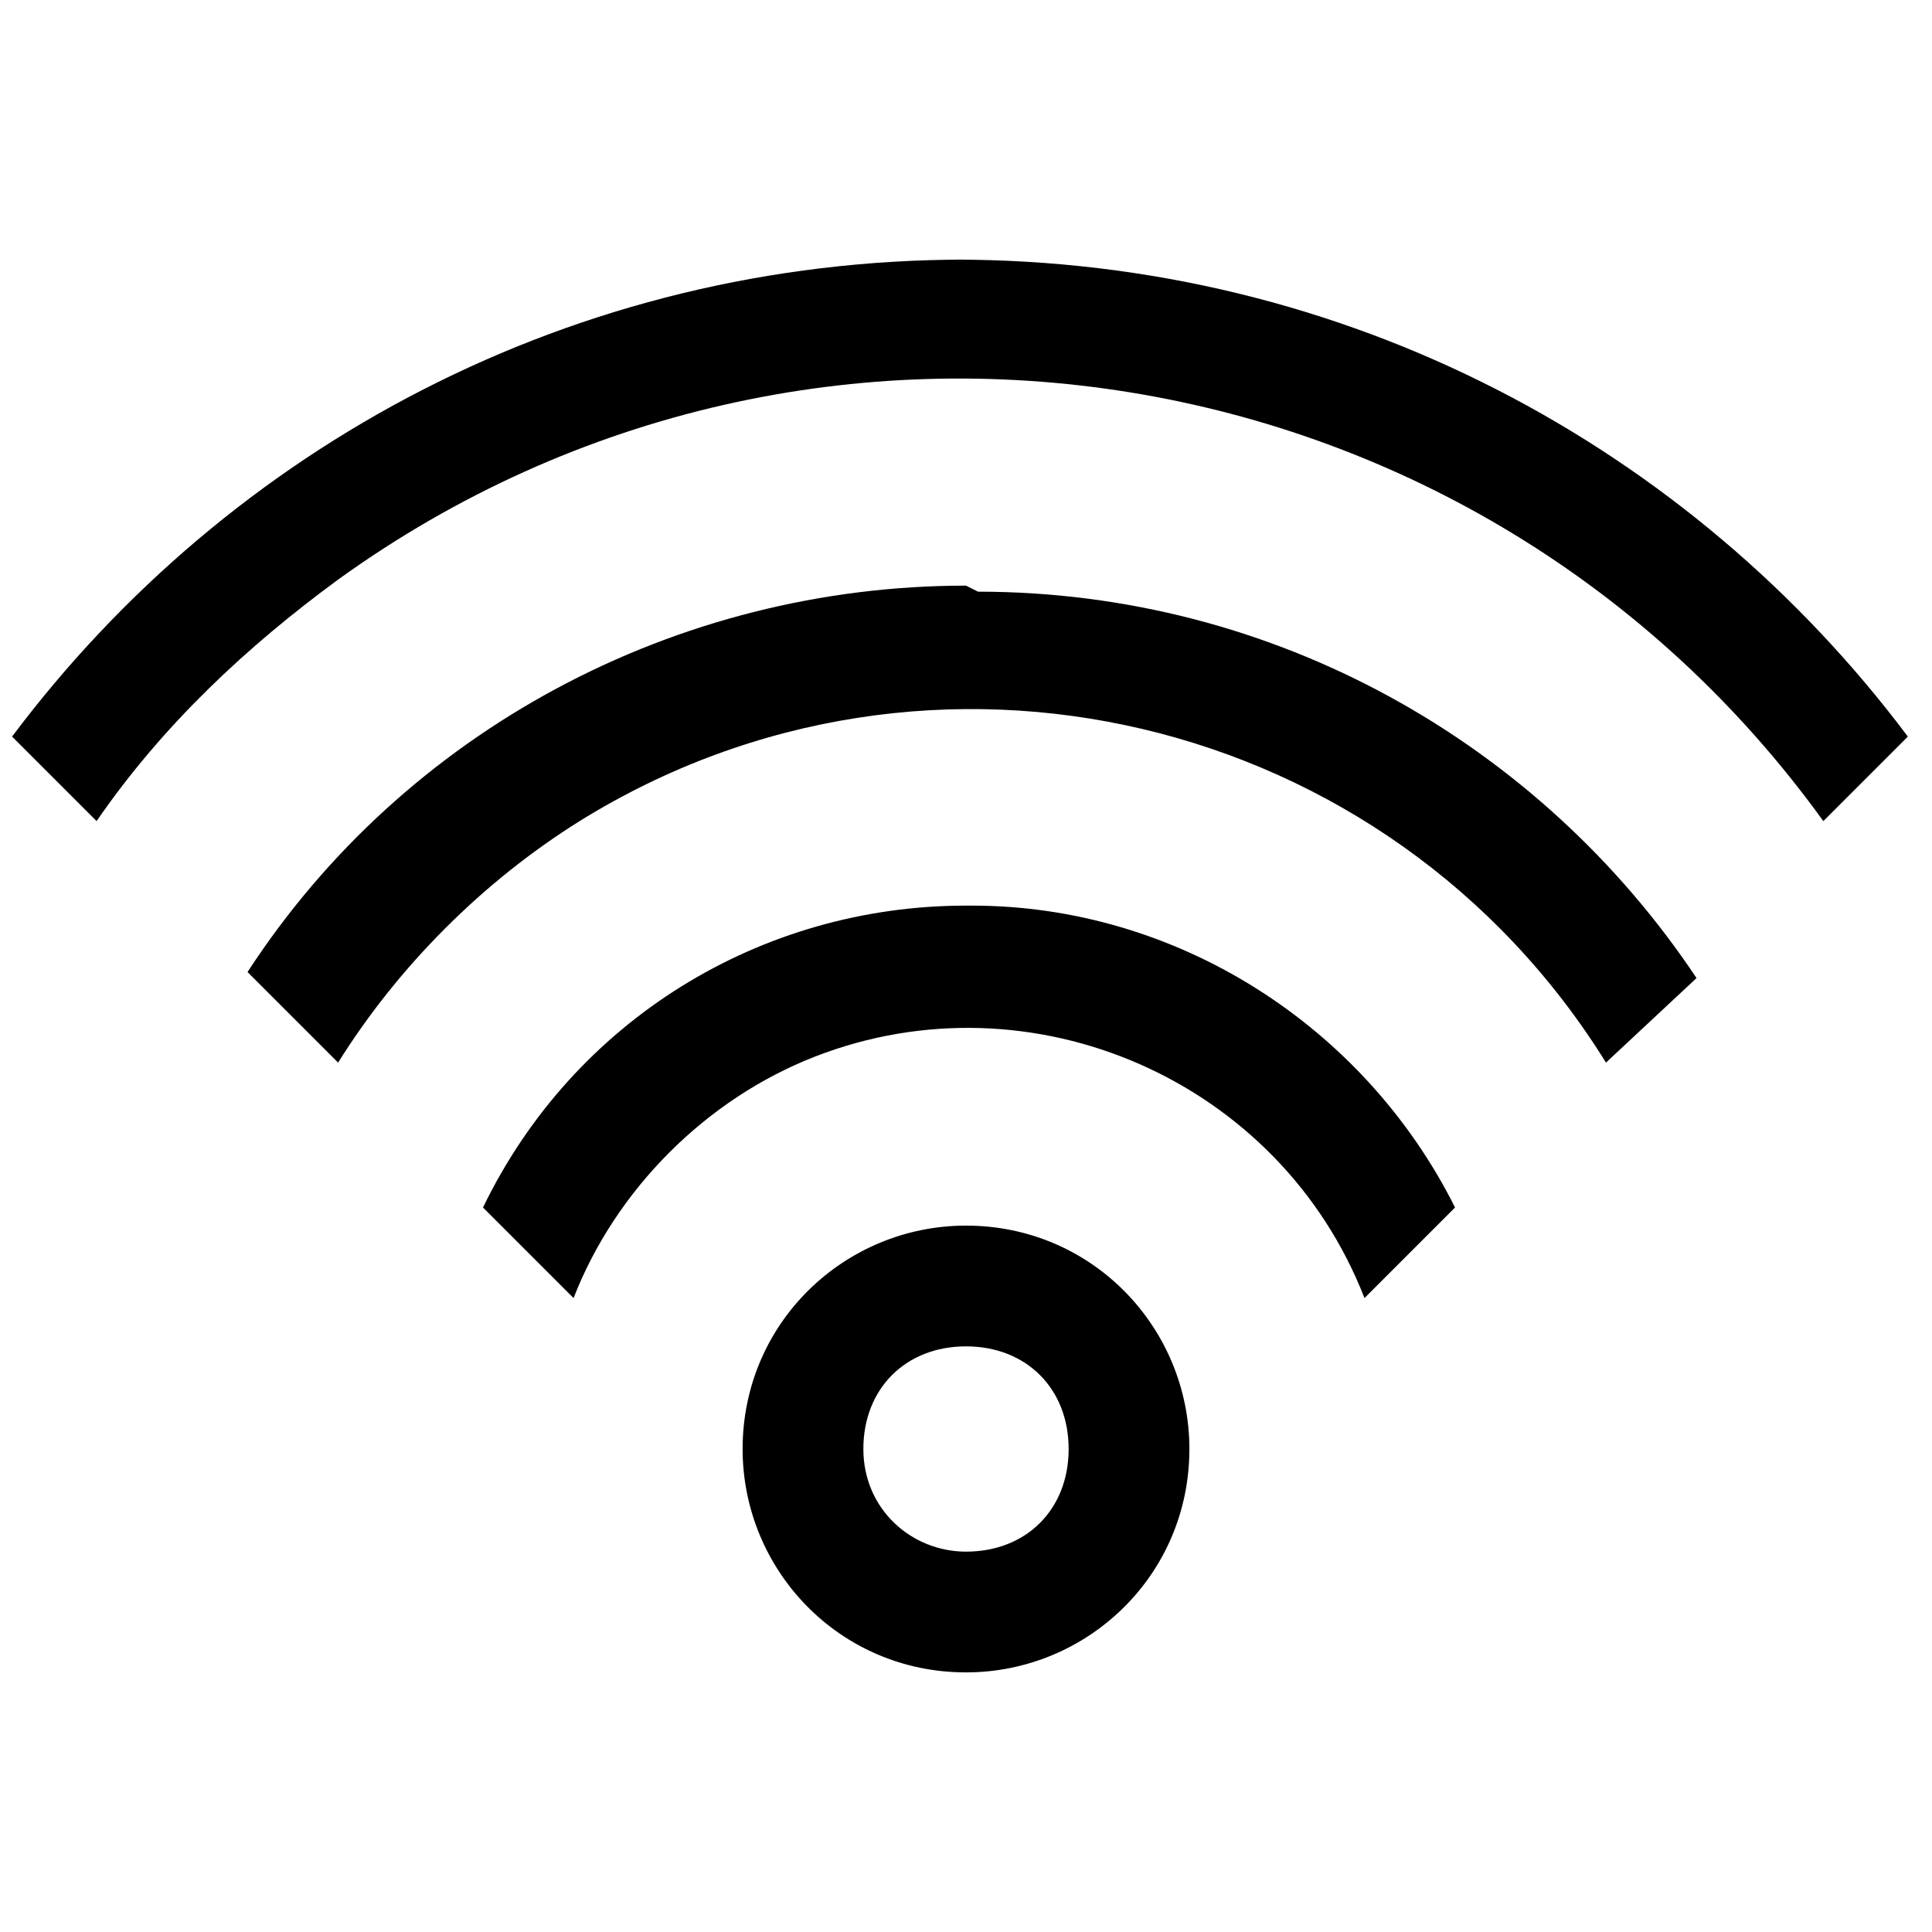<?xml version="1.0" encoding="UTF-8"?>
<svg xmlns="http://www.w3.org/2000/svg" version="1.1" viewBox="0 0 32 32">
  <!-- Generator: Adobe Illustrator 29.2.1, SVG Export Plug-In . SVG Version: 2.1.0 Build 116)  -->
  <g id="Capa_1" focusable="false">
    <g>
      <path d="M16,4.3h0c-6.5,0-12.2,3.1-15.8,7.9l1.4,1.4c1.1-1.6,2.5-2.9,4-4,7.9-5.7,18.9-3.9,24.6,4l1.4-1.4c-3.6-4.8-9.3-7.9-15.8-7.9Z"/>
      <path d="M16,15c-3.4,0-6.5,1.9-8,5l1.5,1.5c.7-1.8,2.2-3.3,4-4,3.6-1.4,7.7.4,9.1,4l1.5-1.5c-1.5-3-4.6-5-8-5Z"/>
      <path d="M16,20.3c-2,0-3.7,1.6-3.7,3.7,0,2,1.6,3.7,3.7,3.7h0c2,0,3.7-1.6,3.7-3.7,0-2-1.6-3.7-3.7-3.7ZM16,25.7c-.9,0-1.7-.7-1.7-1.7s.7-1.7,1.7-1.7,1.7.7,1.7,1.7-.7,1.7-1.7,1.7Z"/>
      <path d="M16,9.7h0c-4.8,0-9.3,2.4-11.9,6.4l1.5,1.5c1-1.6,2.4-3,4-4,5.8-3.6,13.4-1.8,17,4l1.5-1.4c-2.6-3.9-7-6.4-11.9-6.4Z"/>
    </g>
  </g>
</svg>